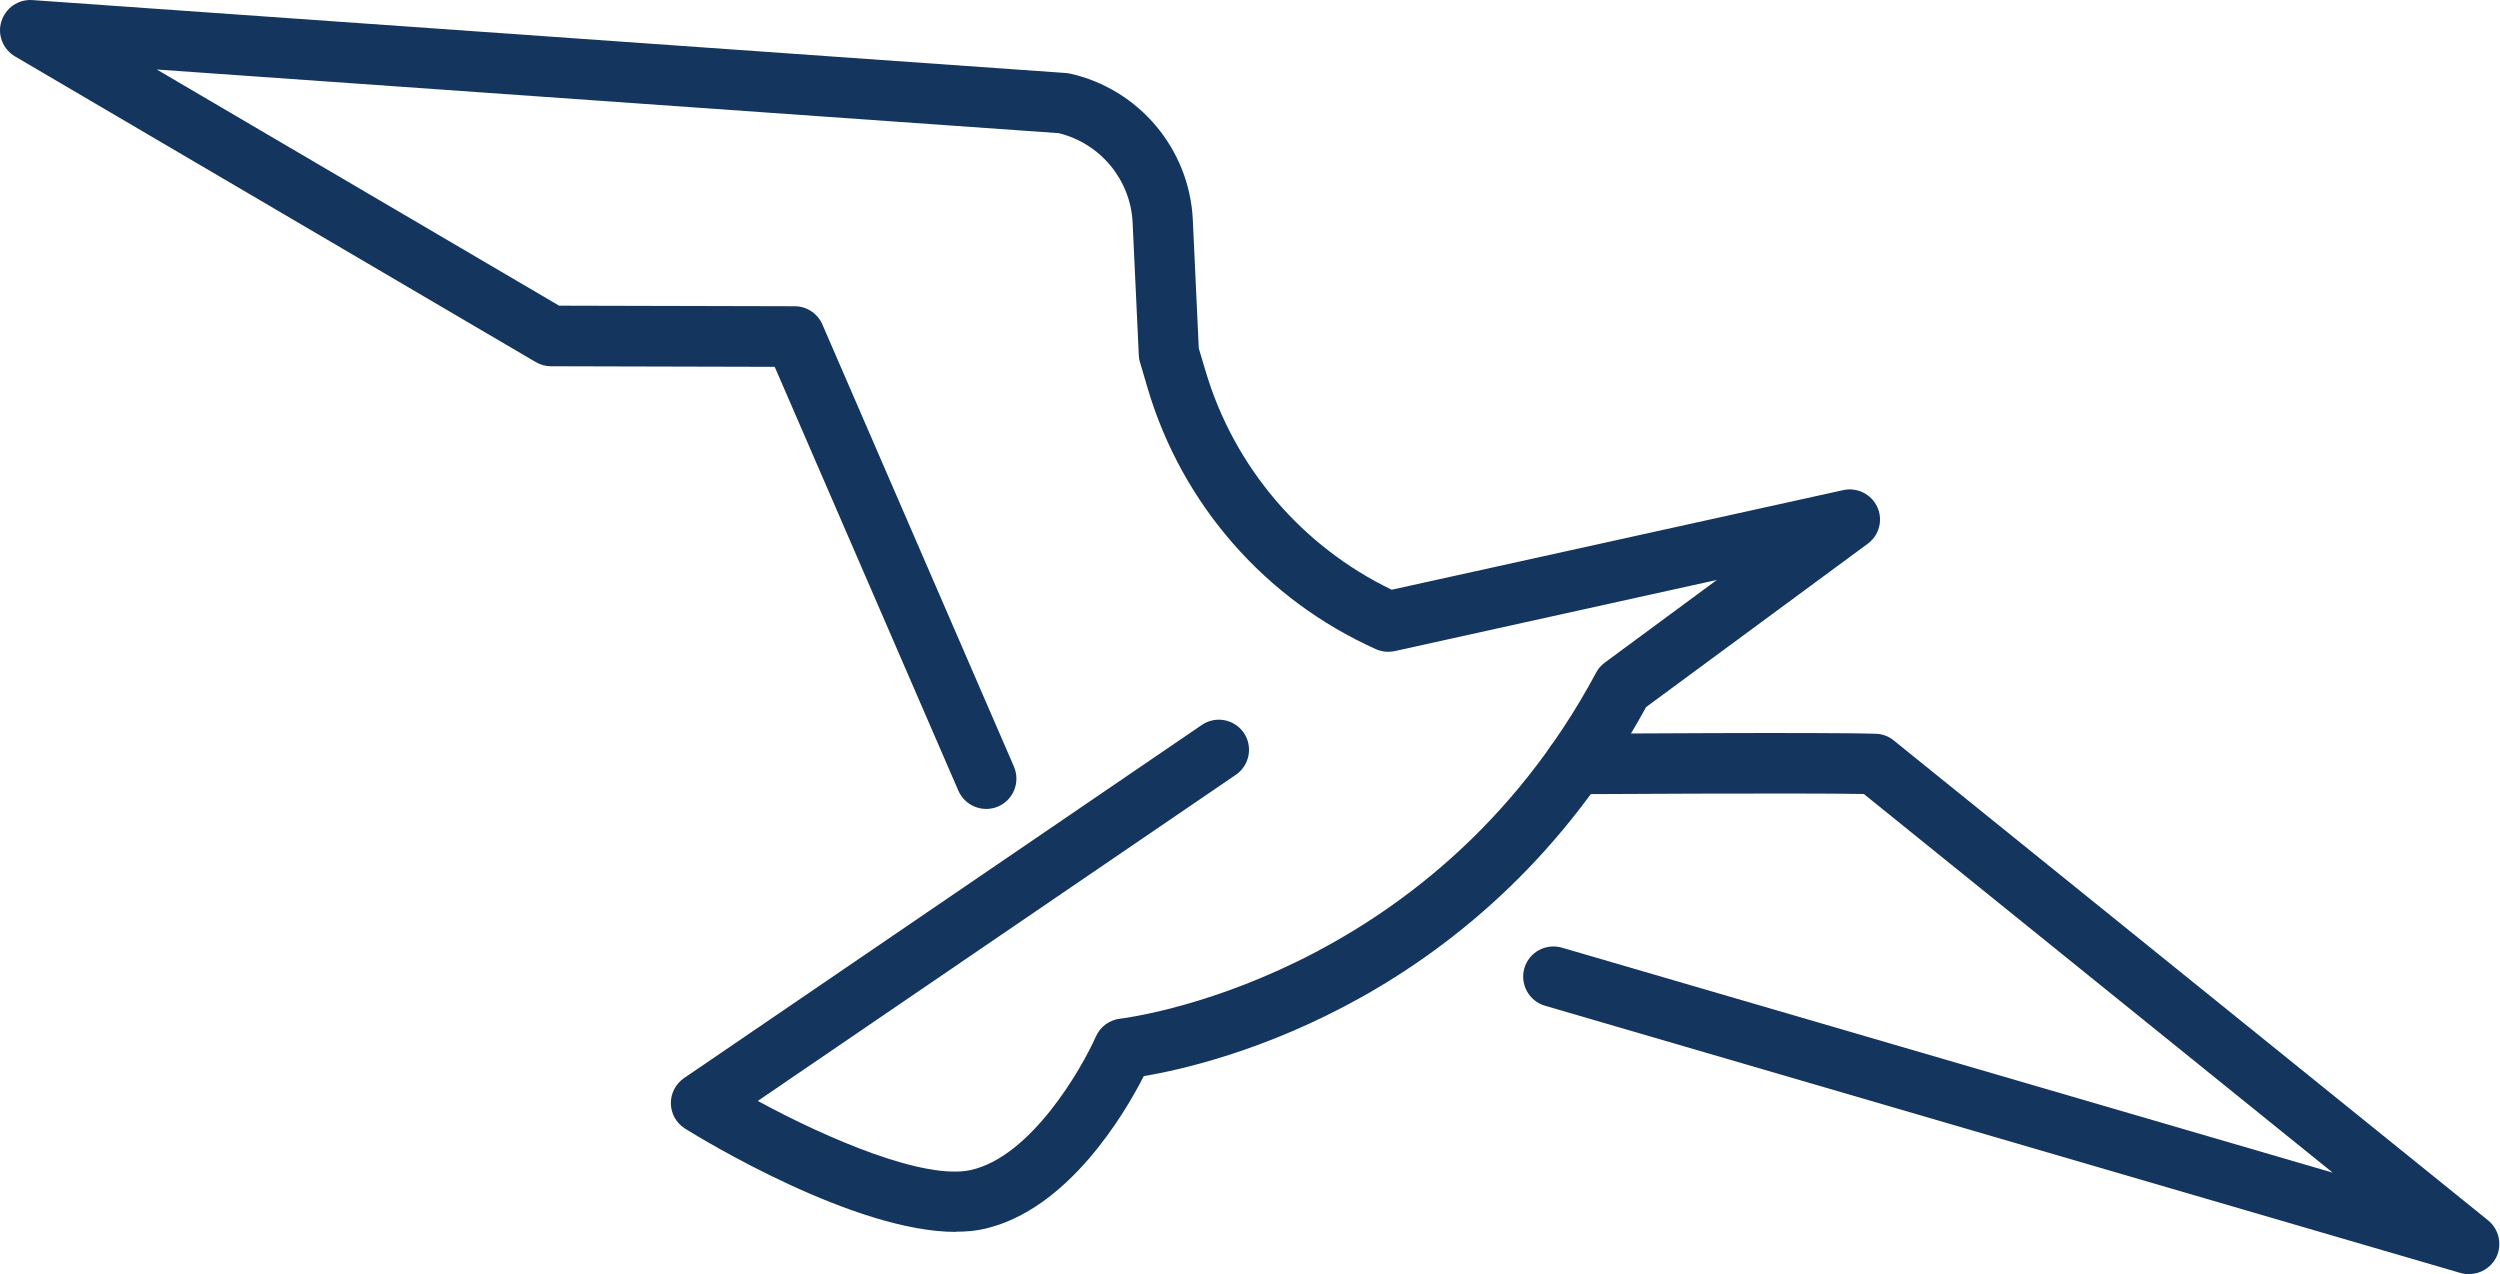 <?xml version="1.0" encoding="UTF-8"?> <svg xmlns="http://www.w3.org/2000/svg" width="512" height="261" viewBox="0 0 512 261" fill="none"><path d="M195.725 252.293C175.046 252.293 144.087 233.505 140.306 231.142C138.534 230.039 137.431 228.109 137.391 226.022C137.352 223.934 138.376 221.965 140.109 220.783L246.141 148.467C248.977 146.537 252.797 147.285 254.727 150.082C256.657 152.918 255.909 156.739 253.113 158.669L155.195 225.47C169.689 233.348 189.462 241.737 198.876 239.61C211.204 236.814 221.484 218.932 224.438 212.275C225.344 210.227 227.274 208.849 229.48 208.612C230.11 208.533 292.934 201.089 326.886 137.754C327.319 136.927 327.91 136.257 328.658 135.705L351.621 118.769L285.647 133.342C284.347 133.618 283.008 133.5 281.787 132.948C259.139 122.786 242.084 103.329 235.034 79.499L233.458 74.142C233.301 73.67 233.222 73.158 233.222 72.685L231.961 45.626C231.568 36.842 225.344 29.358 216.836 27.271L32.108 14.234L114.507 62.602L162.757 62.72C165.199 62.72 167.444 64.177 168.429 66.462L207.659 157.014C208.998 160.165 207.58 163.789 204.429 165.168C201.318 166.507 197.655 165.089 196.276 161.938L158.661 75.127L112.813 75.009C111.71 75.009 110.647 74.694 109.702 74.142L3.079 11.555C0.598 10.098 -0.584 7.104 0.282 4.387C1.149 1.63 3.749 -0.182 6.624 0.015L218.176 14.943C218.491 14.943 218.766 15.021 219.082 15.061C233.261 18.212 243.62 30.54 244.29 45.035L245.511 71.346L246.889 75.954C252.719 95.648 266.583 111.876 285.017 120.778L377.499 100.375C380.335 99.745 383.25 101.202 384.471 103.841C385.692 106.519 384.865 109.631 382.501 111.364L337.127 144.804C304.238 204.91 248.819 217.947 234.246 220.389C230.268 228.188 218.688 247.764 201.633 251.663C199.821 252.096 197.812 252.254 195.764 252.254L195.725 252.293Z" fill="#14355E"></path><path d="M505.703 260.959C505.112 260.959 504.561 260.88 503.97 260.722L316.405 205.973C313.136 205.028 311.246 201.562 312.191 198.293C313.136 195.024 316.563 193.133 319.871 194.078L477.738 240.162L381.71 162.607C368.2 162.371 323.101 162.647 322.629 162.647C319.084 162.608 316.405 159.929 316.405 156.502C316.405 153.076 319.123 150.279 322.55 150.279C324.637 150.279 373.872 149.925 384.192 150.279C385.531 150.319 386.831 150.791 387.855 151.658L509.563 249.93C511.847 251.781 512.517 255.011 511.178 257.611C510.075 259.698 507.948 260.919 505.703 260.919V260.959Z" fill="#14355E"></path></svg> 